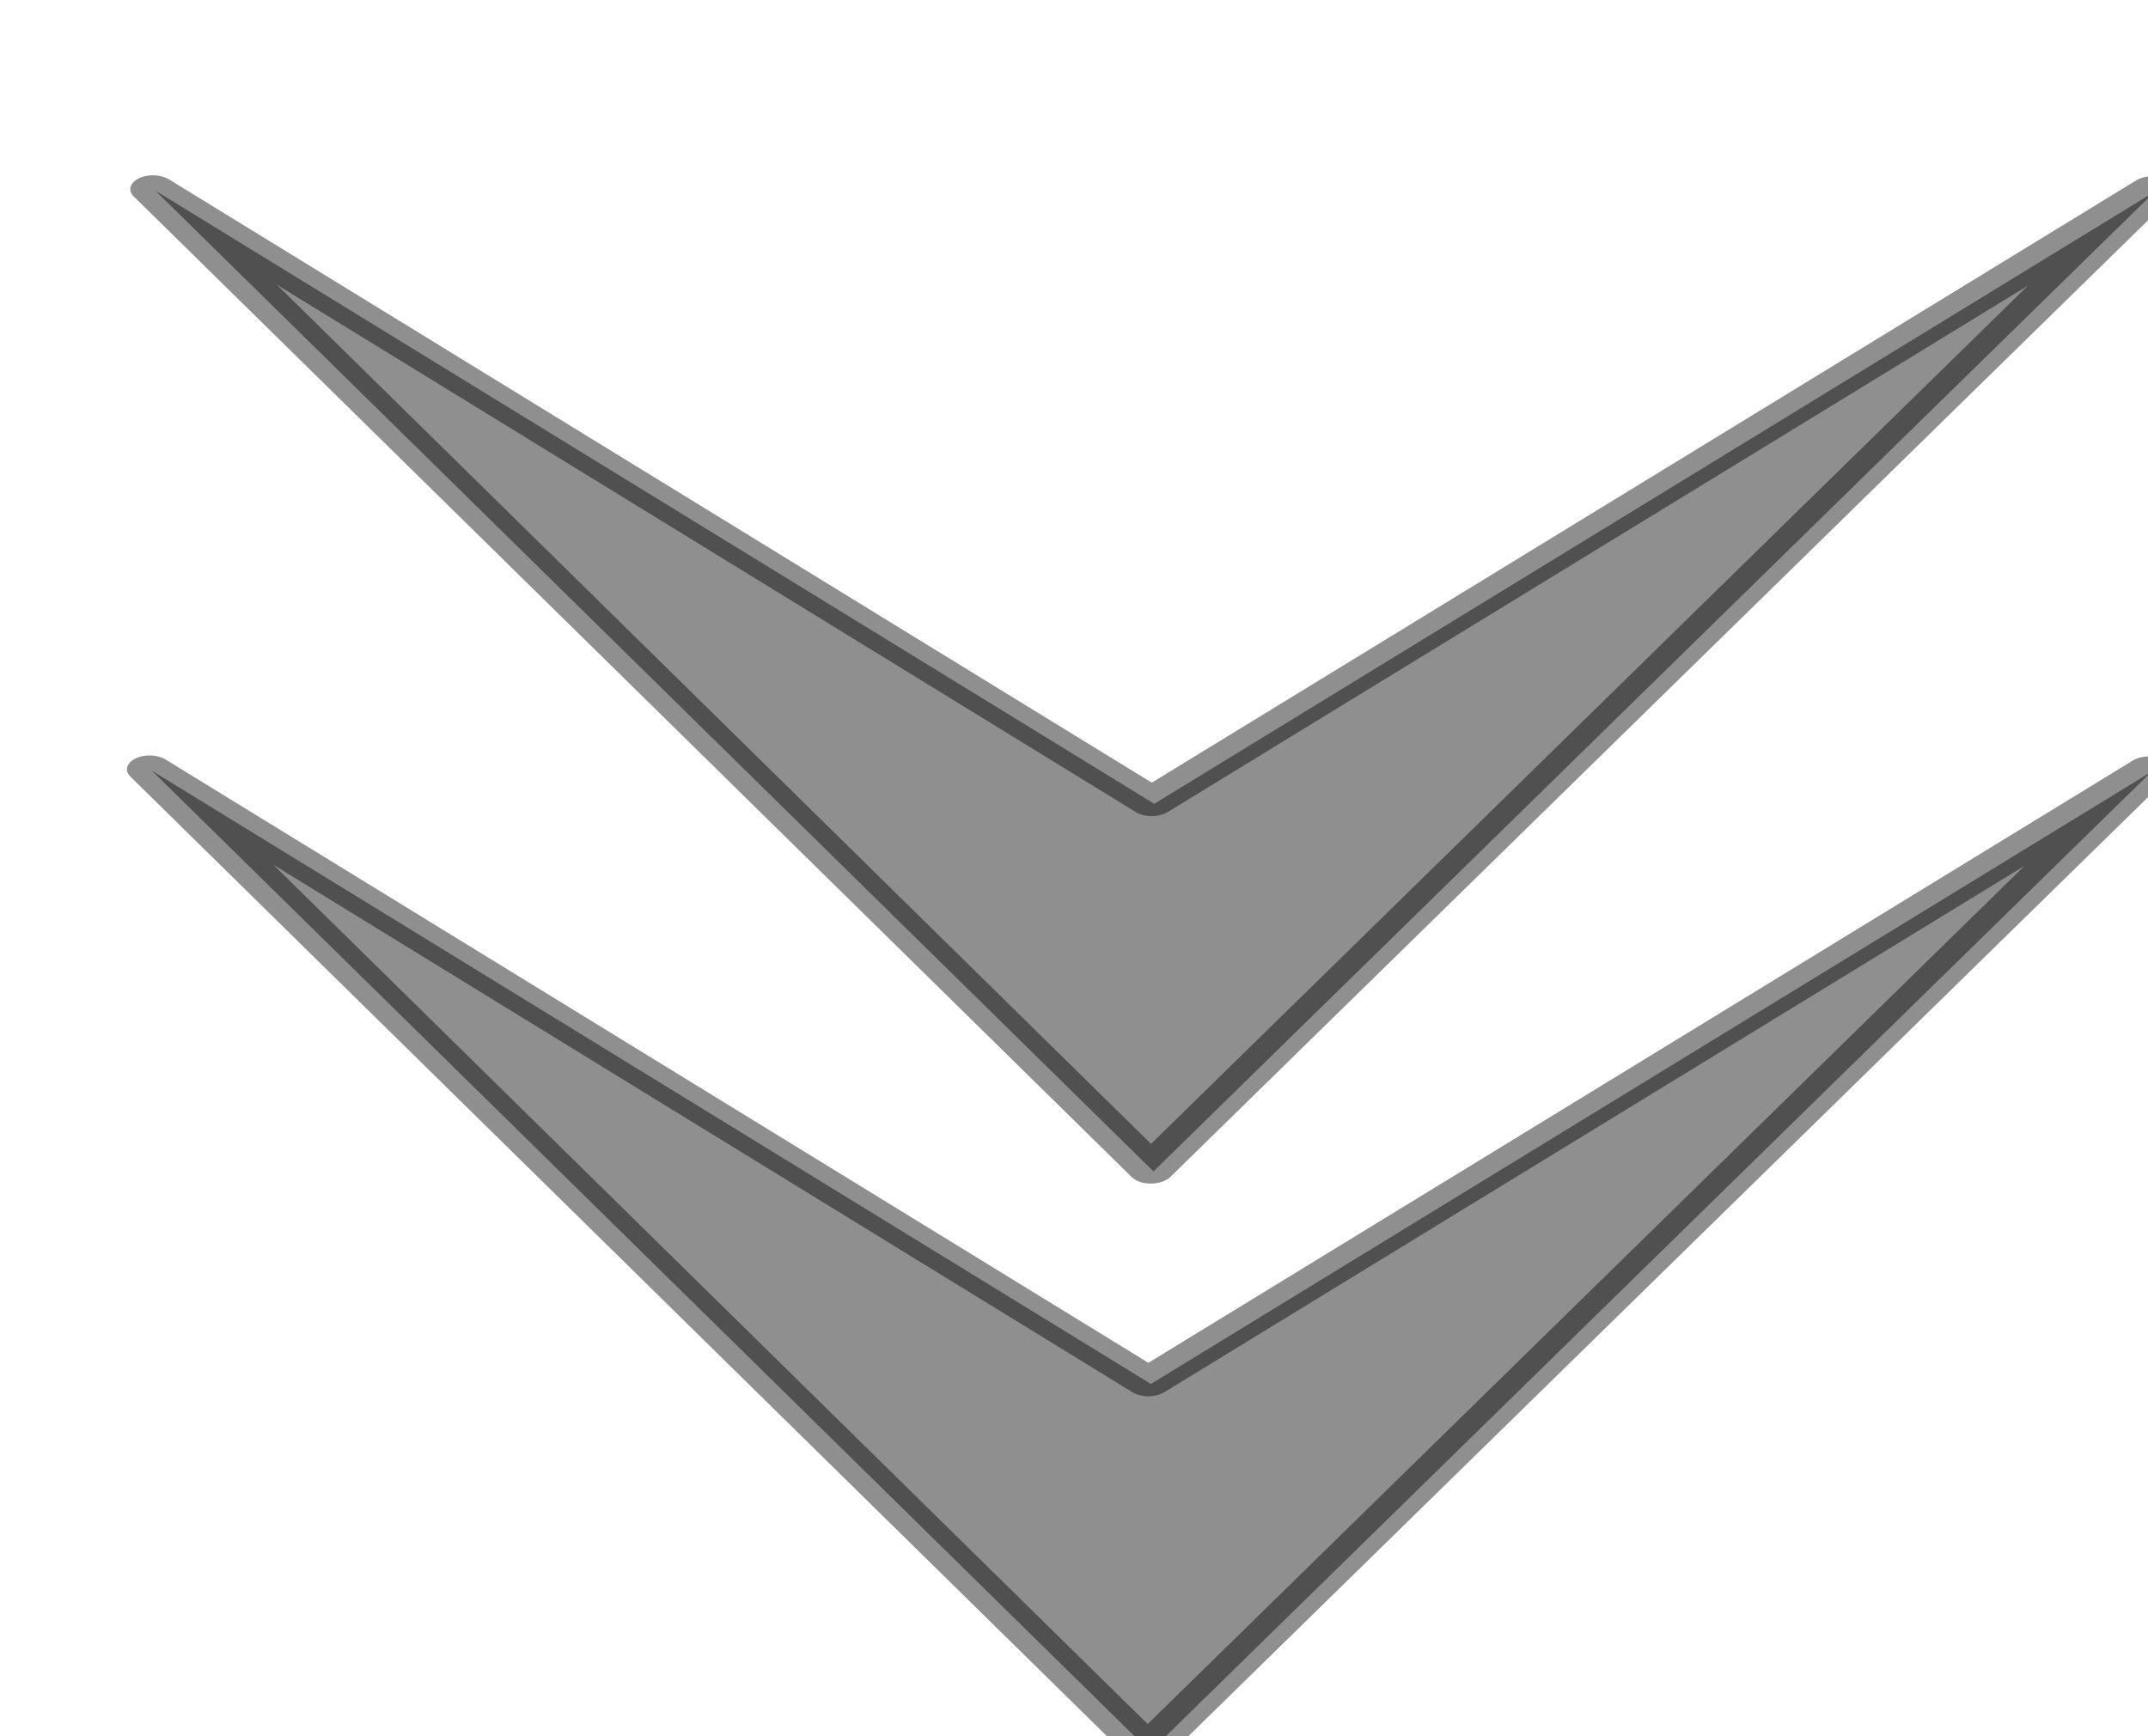 <?xml version="1.0" encoding="UTF-8" standalone="no"?>
<!-- Created with Inkscape (http://www.inkscape.org/) -->

<svg
   id="svg13251"
   inkscape:export-ydpi="72.000000"
   inkscape:export-filename="/datas/Projs/Cliparts Stocker/arki_arrow_down.png"
   viewBox="0 0 94 76"
   sodipodi:version="0.32"
   inkscape:export-xdpi="72.000000"
   version="1.0"
   inkscape:output_extension="org.inkscape.output.svg.inkscape"
   inkscape:version="1.3 (0e150ed6c4, 2023-07-21)"
   sodipodi:docname="lad6.svg"
   xmlns:inkscape="http://www.inkscape.org/namespaces/inkscape"
   xmlns:sodipodi="http://sodipodi.sourceforge.net/DTD/sodipodi-0.dtd"
   xmlns="http://www.w3.org/2000/svg"
   xmlns:svg="http://www.w3.org/2000/svg"
   xmlns:rdf="http://www.w3.org/1999/02/22-rdf-syntax-ns#"
   xmlns:cc="http://creativecommons.org/ns#"
   xmlns:dc="http://purl.org/dc/elements/1.1/">
  <defs
     id="defs12" />
  <sodipodi:namedview
     id="base"
     bordercolor="#666666"
     inkscape:window-x="0"
     inkscape:window-y="43"
     pagecolor="#ffffff"
     inkscape:zoom="3.7541788"
     inkscape:pageshadow="2"
     borderopacity="1.0"
     inkscape:current-layer="layer1"
     inkscape:cx="37.025408"
     inkscape:cy="44.217393"
     inkscape:document-units="px"
     inkscape:window-width="1280"
     showgrid="false"
     inkscape:pageopacity="0.0"
     inkscape:window-height="736"
     showguides="false"
     inkscape:window-maximized="0"
     inkscape:showpageshadow="2"
     inkscape:pagecheckerboard="0"
     inkscape:deskcolor="#d1d1d1" />
  <g
     id="layer1"
     inkscape:label="Layer 1"
     inkscape:groupmode="layer">
    <g
       id="g3163"
       transform="matrix(1,0,0,0.613,-9.249,17.654)"
       style="fill:#000000;fill-opacity:0.439;stroke:none;stroke-opacity:1">
      <g
         id="g2386"
         style="fill:#000000;fill-opacity:0.439;stroke:none;stroke-opacity:1"
         transform="matrix(-0.035,0,0,-0.035,325.65,457.23)">
        <path
           id="path3161"
           sodipodi:nodetypes="ccccc"
           d="m 7601,11063 -1251,1249 1252,-1999 1248,2001 z"
           style="fill:#000000;fill-opacity:0.439;stroke:none;stroke-opacity:1"
           inkscape:connector-curvature="0" />
      </g>
      <g
         id="g2604"
         style="fill:#000000;fill-opacity:0.439;stroke:none;stroke-opacity:1"
         transform="matrix(-0.035,0,0,-0.035,325.54,457.12)">
        <path
           id="path2606"
           style="fill:#000000;fill-opacity:0.439;stroke:none;stroke-opacity:1"
           d="m 7602.4,10285 c -9.9,0 -19.1,5 -24.3,13 l -1252,1999 c -7.6,12 -4.8,28 6.4,37 11.2,9 27.3,8 37.4,-2 L 7601,11103 8830,12334 c 10.2,10 26.3,11 37.5,2 11.2,-9 14,-25 6.4,-37 l -1248,-2001 c -5,-8 -13.9,-13 -23.5,-13 z m -0.5,81 1093.1,1753 -1074,-1076 c -11,-11 -28.9,-11 -39.9,0 l -1075.6,1074 z"
           inkscape:connector-curvature="0" />
      </g>
    </g>
    <g
       id="g3163-5"
       transform="matrix(1,0,0,0.613,-9.102,-7.741)"
       style="fill:#000000;fill-opacity:0.439;stroke:none;stroke-opacity:1">
      <g
         id="g2386-6"
         style="fill:#000000;fill-opacity:0.439;stroke:none;stroke-opacity:1"
         transform="matrix(-0.035,0,0,-0.035,325.65,457.23)">
        <path
           id="path3161-2"
           sodipodi:nodetypes="ccccc"
           d="m 7601,11063 -1251,1249 1252,-1999 1248,2001 z"
           style="fill:#000000;fill-opacity:0.439;stroke:none;stroke-opacity:1"
           inkscape:connector-curvature="0" />
      </g>
      <g
         id="g2604-9"
         style="fill:#000000;fill-opacity:0.439;stroke:none;stroke-opacity:1"
         transform="matrix(-0.035,0,0,-0.035,325.54,457.12)">
        <path
           id="path2606-1"
           style="fill:#000000;fill-opacity:0.439;stroke:none;stroke-opacity:1"
           d="m 7602.4,10285 c -9.9,0 -19.1,5 -24.3,13 l -1252,1999 c -7.6,12 -4.8,28 6.4,37 11.2,9 27.3,8 37.4,-2 L 7601,11103 8830,12334 c 10.2,10 26.3,11 37.5,2 11.2,-9 14,-25 6.4,-37 l -1248,-2001 c -5,-8 -13.9,-13 -23.5,-13 z m -0.5,81 1093.1,1753 -1074,-1076 c -11,-11 -28.9,-11 -39.9,0 l -1075.6,1074 z"
           inkscape:connector-curvature="0" />
      </g>
    </g>
  </g>
</svg>
